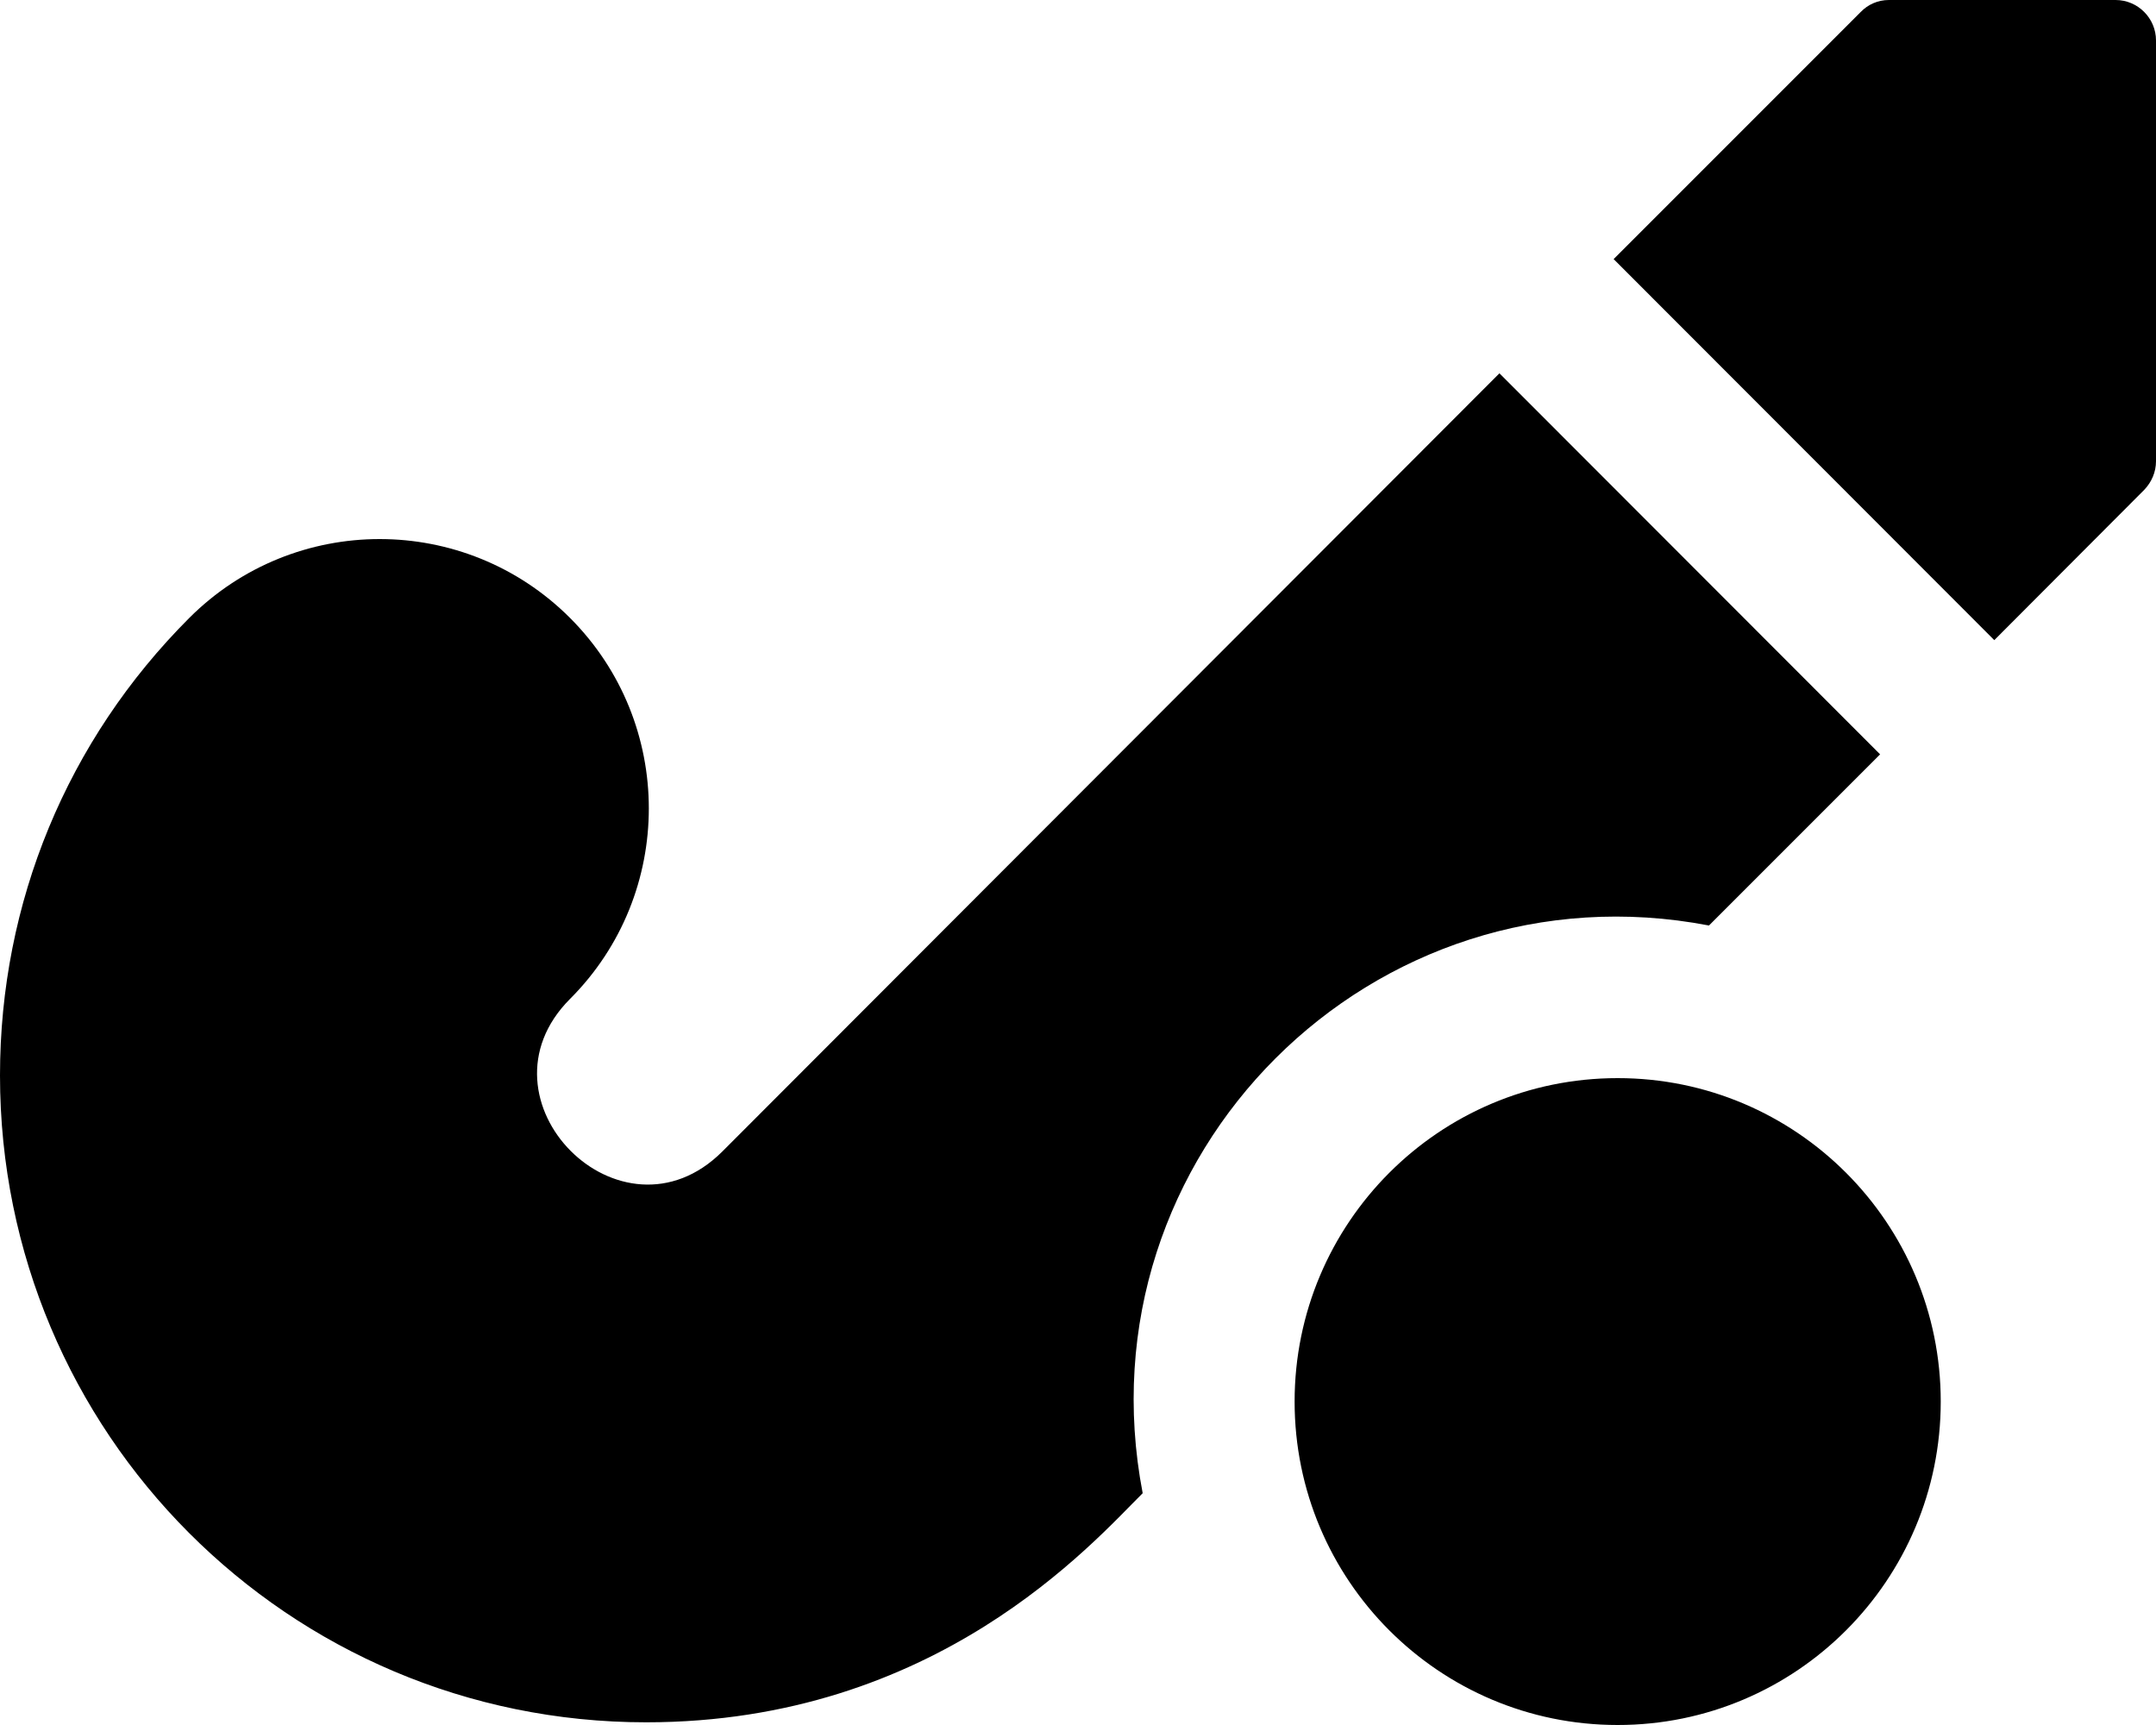<svg xmlns="http://www.w3.org/2000/svg" viewBox="0 0 640 512"><path d="M560.7 0H628c6.6 0 12 5.4 12 12v124.9c0 3.2-1.3 6.2-3.5 8.5L592 190 479 76.9l73.3-73.3c2.2-2.3 5.2-3.6 8.4-3.6zm-53.4 274.7l50.8-50.8-113-113.1-230.7 231c-30 29.9-75-15.4-45.2-45.3 31.2-31.2 31.2-81.9 0-113.1-31.2-31.2-81.8-31.2-113 0C19.9 219.7 0 267.9 0 319.2c0 106 85.6 192 191.8 192 86.1 0 132.5-53.2 147.4-68-19.3-100.5 68.5-187.6 168.1-168.5zM480.2 320c-53 0-95.9 43-95.9 96s42.9 96 95.9 96 95.9-43 95.9-96-42.9-96-95.9-96z"/></svg>
<!--
Font Awesome Pro 5.1.1 by @fontawesome - https://fontawesome.com
License - https://fontawesome.com/license (Commercial License)
-->
